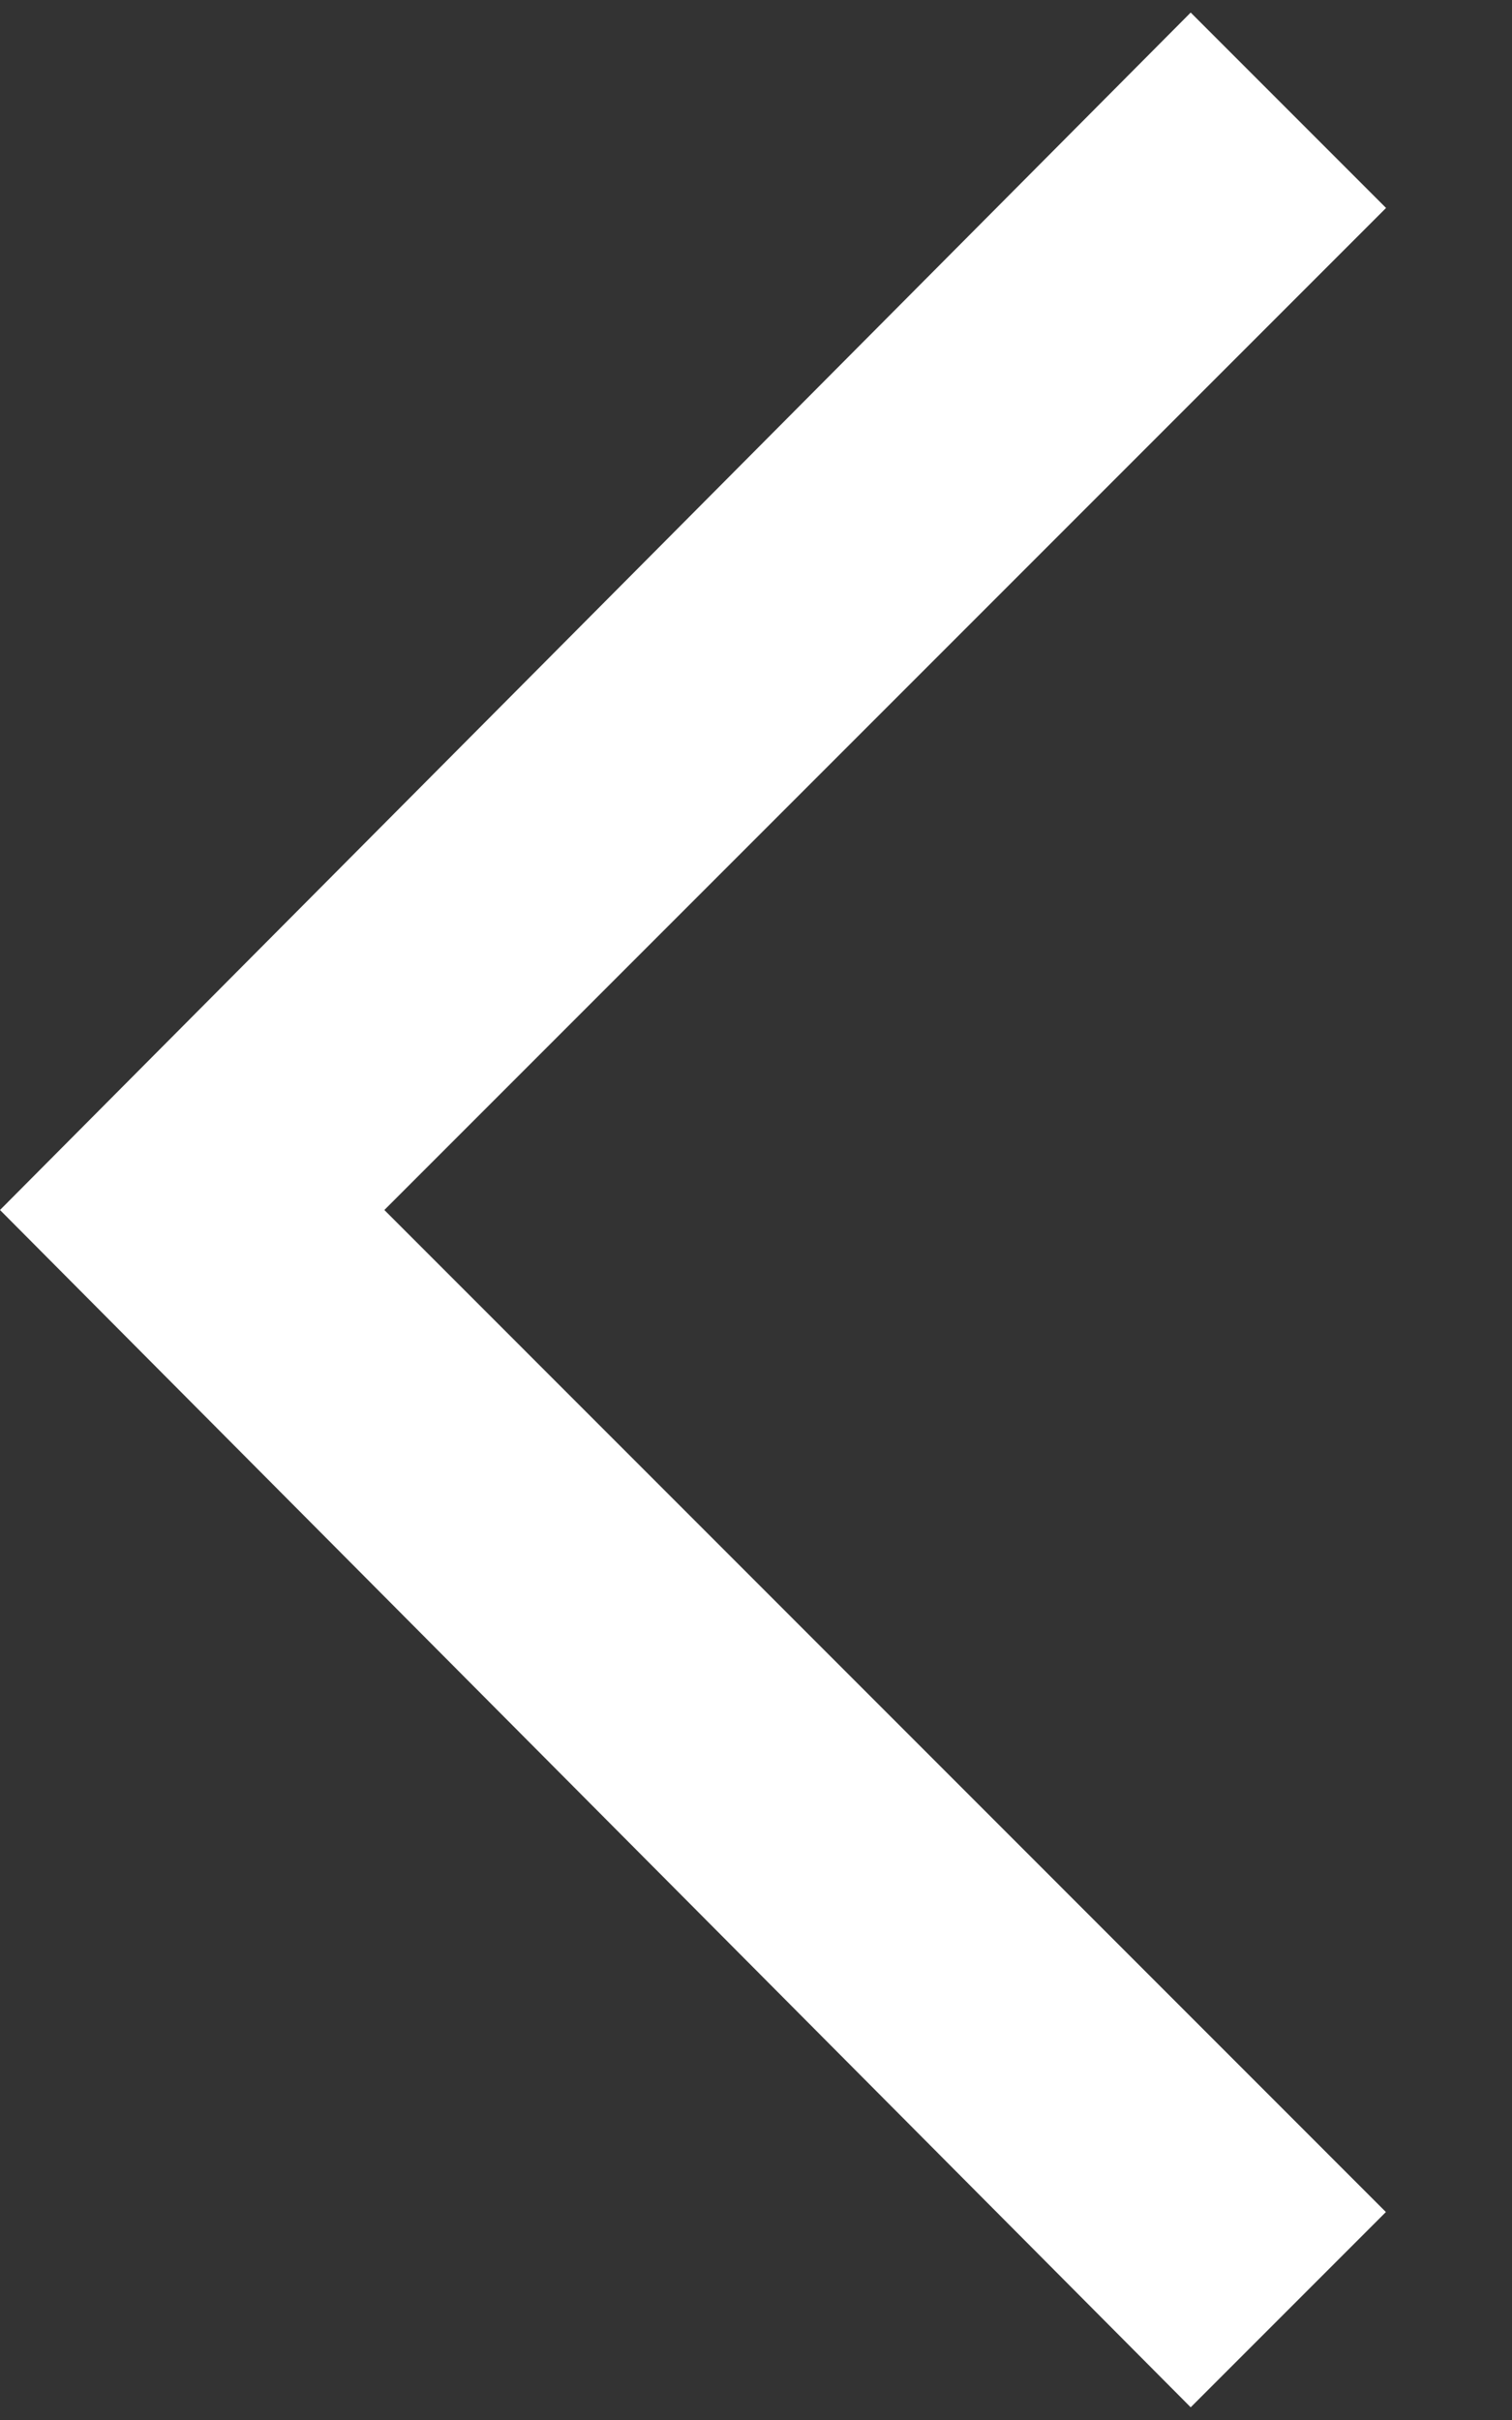 <svg width="10" height="16" viewBox="0 0 10 16" fill="none" xmlns="http://www.w3.org/2000/svg">
<rect x="0" y="0" width="10" height="16" fill="#333333" stroke="none"/>
<path d="M7.875 15.916L9.166 14.625L2.542 8L9.167 1.375L7.875 0.083L-0 8L7.875 15.916Z" fill="white"/>
</svg>
